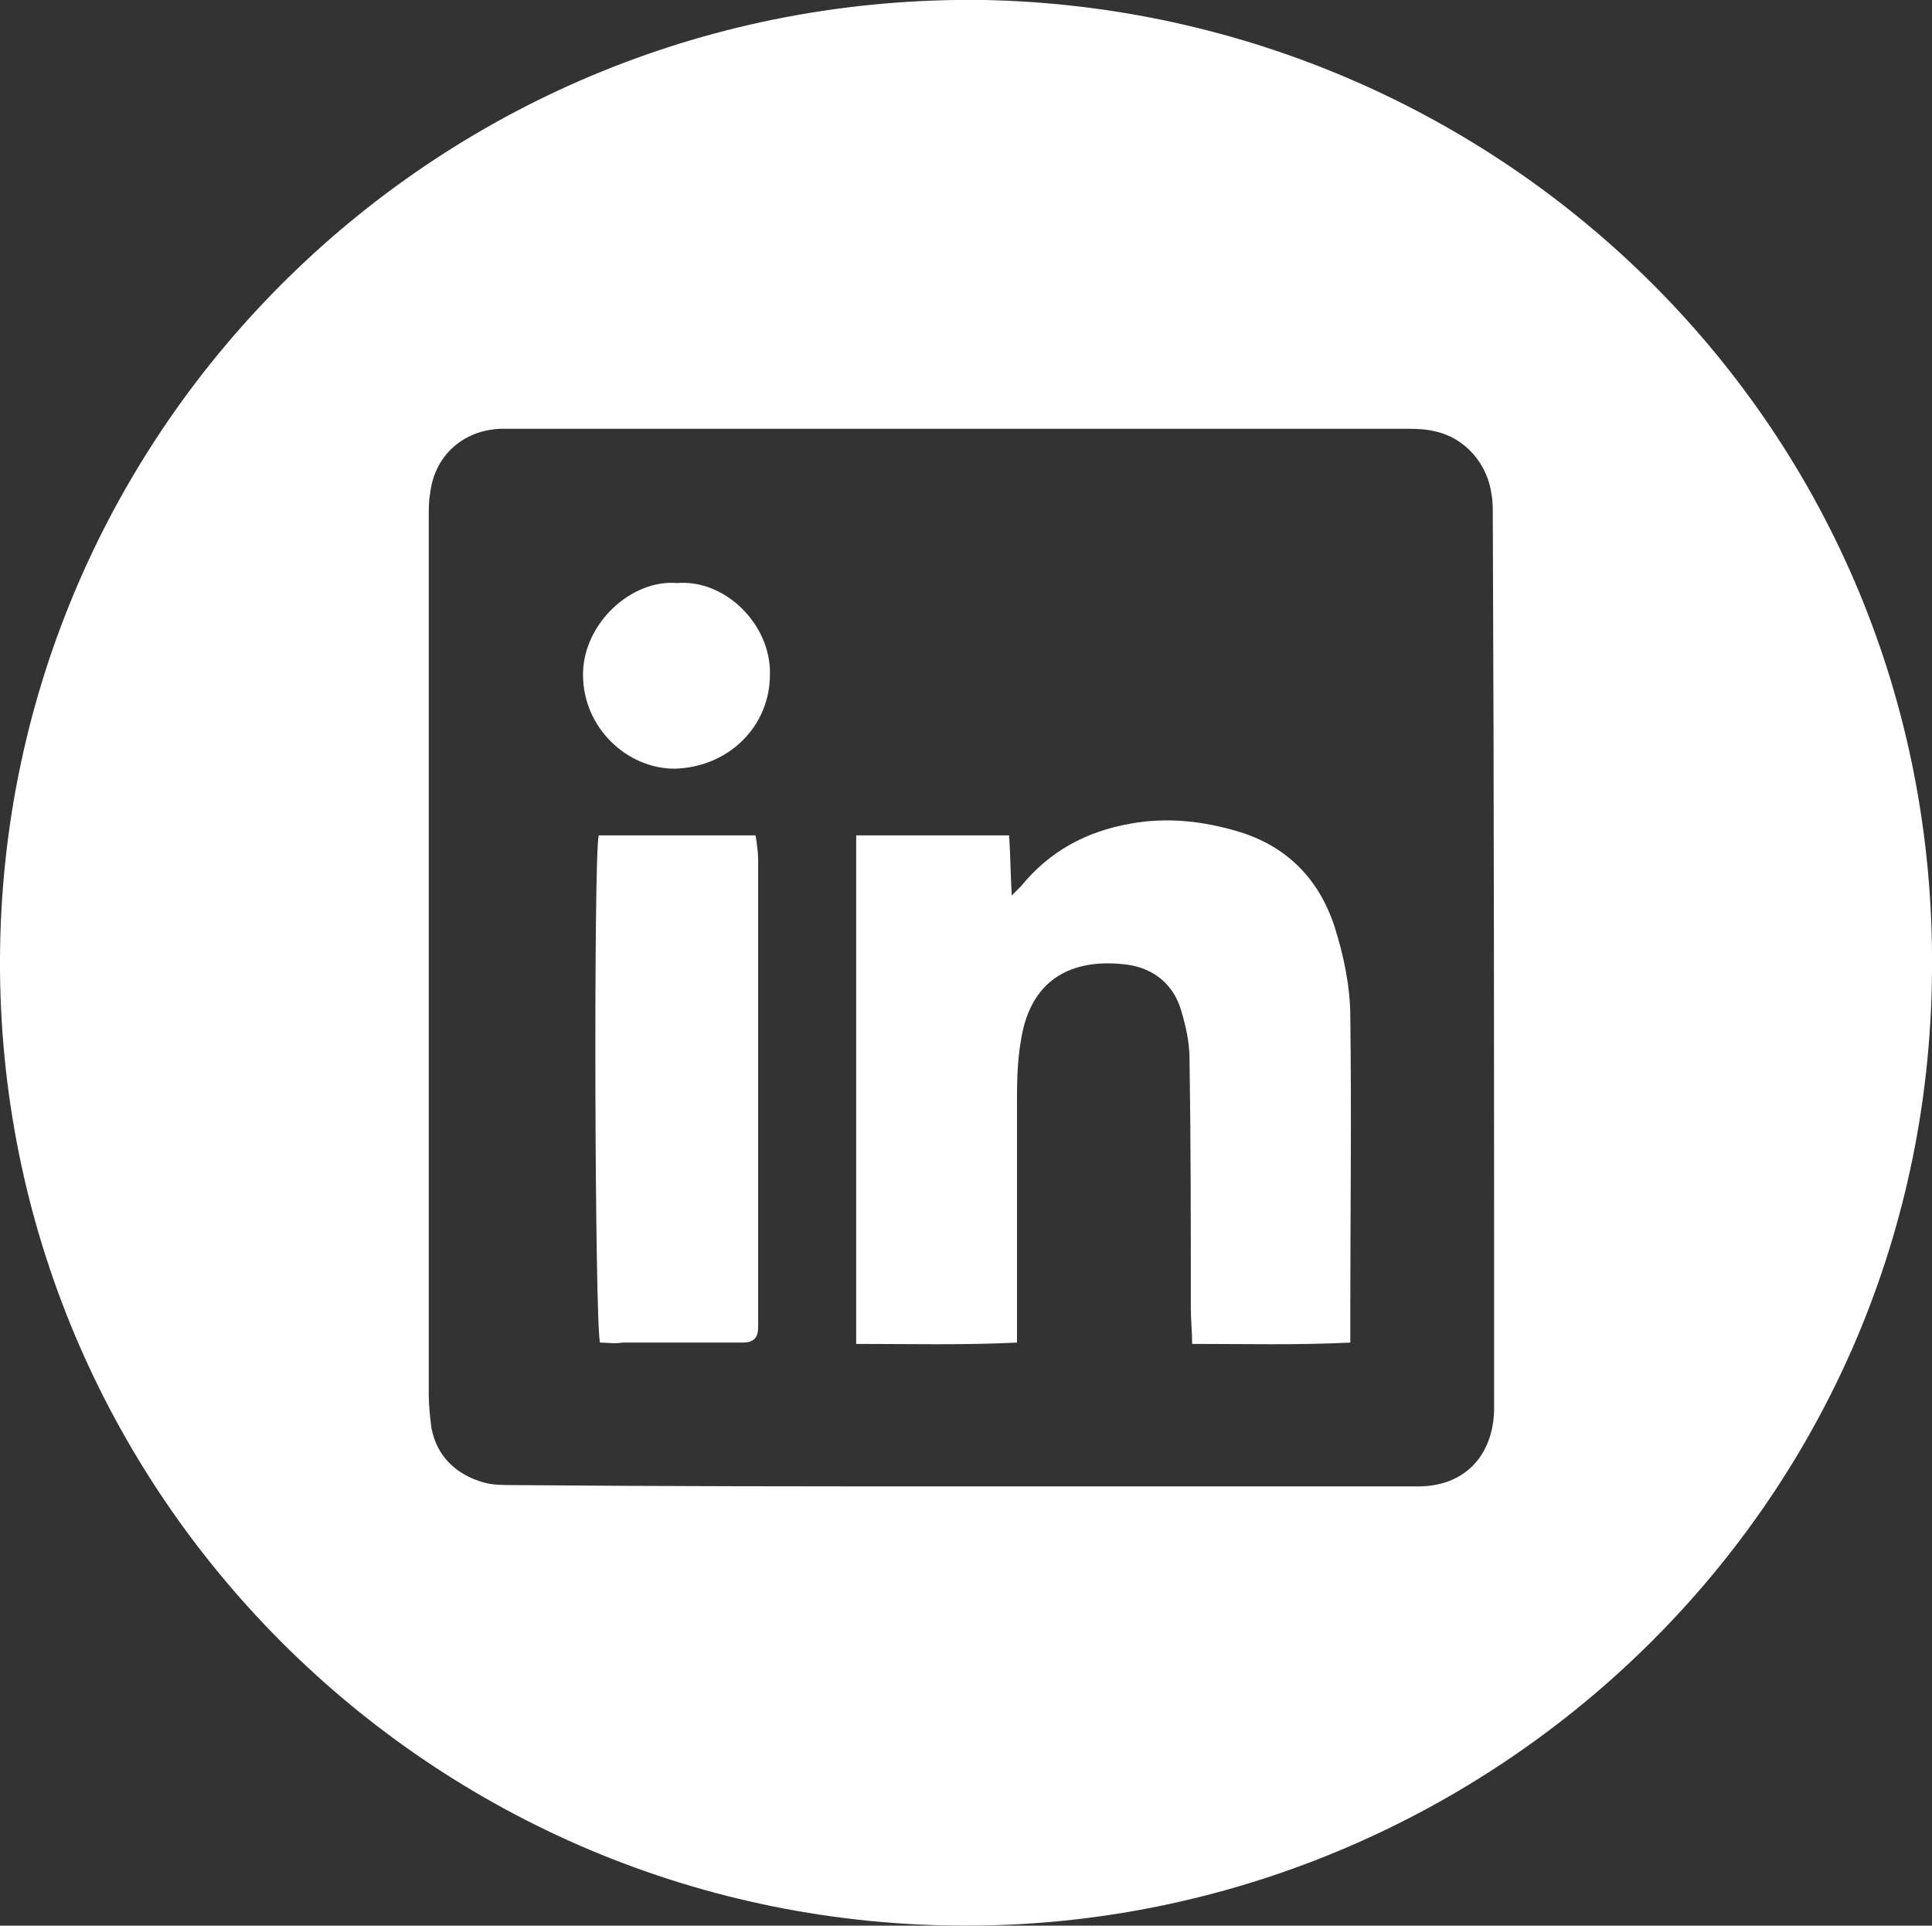 <?xml version="1.0" encoding="utf-8"?>
<!-- Generator: Adobe Illustrator 22.1.0, SVG Export Plug-In . SVG Version: 6.00 Build 0)  -->
<svg version="1.1" id="Layer_1" xmlns="http://www.w3.org/2000/svg" xmlns:xlink="http://www.w3.org/1999/xlink" x="0px" y="0px"
	 viewBox="0 0 147.8 147.3" style="enable-background:new 0 0 147.8 147.3;" xml:space="preserve">
<rect x="0" y="0" width="147.8" height="147.3" fill="#333333" stroke="none"/>
<style type="text/css">
	.st0{fill:#FFFFFF;}
</style>
<title>icon-linkedin</title>
<g>
	<g>
		<path class="st0" d="M75.3,0c39.6,0.8,72.9,32.7,72.5,74.3c-0.3,41.5-34.4,72.9-73.7,73C33,147.4-0.2,114.1,0,73.3
			C0.2,32.6,33.7-0.6,75.3,0z M73.5,113.7L73.5,113.7c6.6,0,13.1,0,19.7,0c5.1,0,10.2,0,15.3,0c3.5,0,5.7-2.3,5.8-5.8
			c0-0.5,0-1.1,0-1.6c0-22.3,0-44.6-0.1-66.9c0-0.5,0-1.1-0.1-1.6c-0.3-2.3-2-4.3-4.3-4.8c-0.8-0.2-1.6-0.2-2.3-0.2
			c-22.3,0-44.6,0-66.9,0c-0.8,0-1.6,0-2.3,0c-2.9,0.1-5.1,2.1-5.4,5c-0.1,0.5-0.1,1.1-0.1,1.6c0,22.4,0,44.9,0,67.3
			c0,0.8,0.1,1.7,0.2,2.5c0.4,2.2,1.9,3.6,4,4.2c0.7,0.2,1.5,0.2,2.3,0.2C50.8,113.7,62.1,113.7,73.5,113.7z"/>
		<path class="st0" d="M65.5,63.9c4,0,7.7,0,11.7,0c0.1,1.5,0.1,2.9,0.2,4.6c0.3-0.3,0.5-0.5,0.7-0.7c2.2-2.7,5-4.2,8.4-4.8
			c2.8-0.5,5.5-0.2,8.2,0.6c3.7,1.1,6.2,3.6,7.4,7.3c0.7,2.2,1.2,4.6,1.2,6.9c0.1,7.6,0,15.2,0,22.7c0,0.7,0,1.3,0,2.2
			c-4.1,0.2-8,0.1-12.1,0.1c0-1-0.1-1.8-0.1-2.7c0-6.4,0-12.8-0.1-19.1c0-1.3-0.3-2.6-0.7-3.9c-0.6-1.8-2-3-4-3.3
			c-3.7-0.5-7.4,0.6-8.2,5.8c-0.3,1.7-0.3,3.4-0.3,5c0,5.1,0,10.1,0,15.2c0,0.9,0,1.8,0,2.9c-4.2,0.2-8.2,0.1-12.3,0.1
			C65.5,89.7,65.5,76.9,65.5,63.9z"/>
		<path class="st0" d="M45.9,102.7c-0.4-1.6-0.5-37-0.1-38.8c3.9,0,7.8,0,12,0c0.1,0.6,0.2,1.3,0.2,1.9c0,11.6,0,23.2,0,34.8
			c0,0.3,0,0.6,0,0.9c0,0.8-0.3,1.2-1.2,1.2c-0.4,0-0.7,0-1.1,0c-2.7,0-5.4,0-8.1,0C47,102.8,46.5,102.7,45.9,102.7z"/>
	</g>
	<path class="st0" d="M51.8,44.6c3.7-0.3,7.2,3.2,7.1,7c0,4-3.2,7.1-7.3,7.2c-3.6,0-7-3.1-7-7.2C44.6,47.7,48.3,44.3,51.8,44.6z"/>
</g>
</svg>
